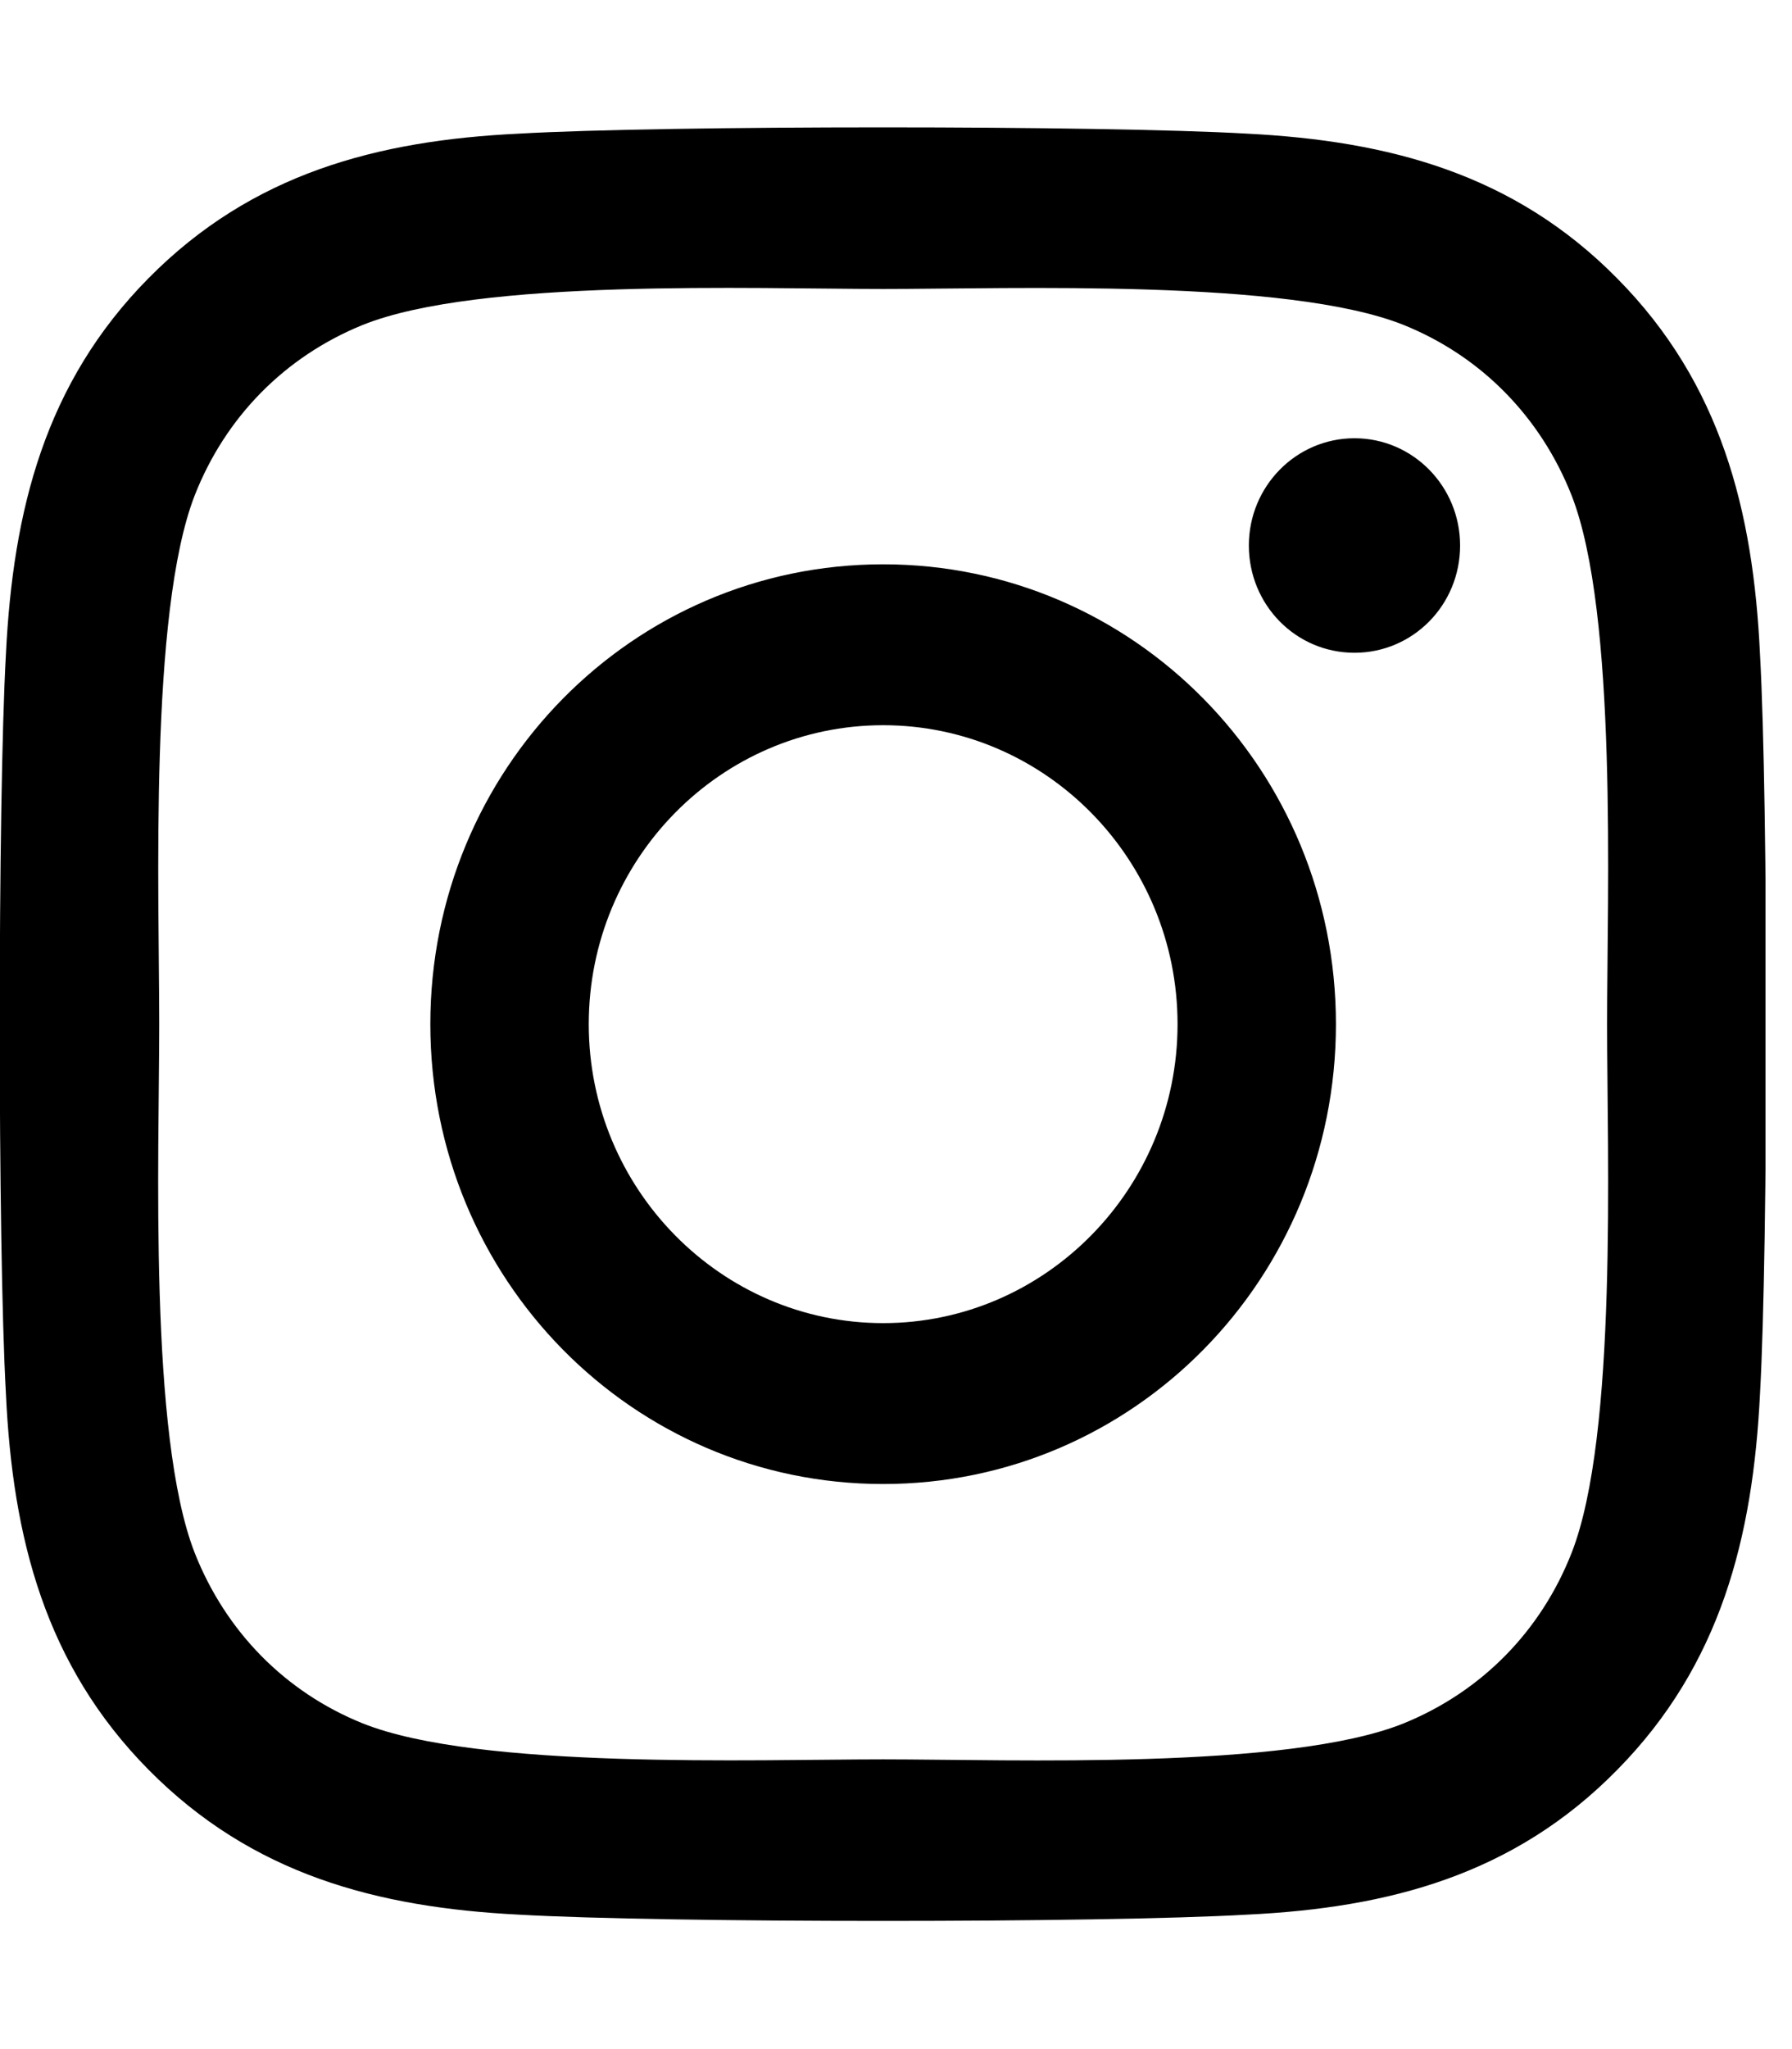 <svg width="42" height="48" viewBox="0 0 42 48" fill="none" xmlns="http://www.w3.org/2000/svg">
<g id="instagram 1" clip-path="url(#clip0_403_7822)">
<path id="Vector" d="M20.699 13.219C14.825 13.219 10.086 18.028 10.086 23.991C10.086 29.953 14.825 34.763 20.699 34.763C26.573 34.763 31.311 29.953 31.311 23.991C31.311 18.028 26.573 13.219 20.699 13.219ZM20.699 30.994C16.903 30.994 13.799 27.853 13.799 23.991C13.799 20.128 16.893 16.988 20.699 16.988C24.504 16.988 27.599 20.128 27.599 23.991C27.599 27.853 24.495 30.994 20.699 30.994ZM34.221 12.778C34.221 14.175 33.113 15.291 31.746 15.291C30.369 15.291 29.27 14.166 29.27 12.778C29.27 11.391 30.379 10.266 31.746 10.266C33.113 10.266 34.221 11.391 34.221 12.778ZM41.25 15.328C41.093 11.963 40.336 8.981 37.906 6.525C35.486 4.069 32.549 3.3 29.233 3.131C25.816 2.934 15.573 2.934 12.155 3.131C8.848 3.291 5.911 4.059 3.482 6.516C1.053 8.972 0.305 11.953 0.139 15.319C-0.055 18.788 -0.055 29.184 0.139 32.653C0.296 36.019 1.053 39 3.482 41.456C5.911 43.913 8.839 44.681 12.155 44.85C15.573 45.047 25.816 45.047 29.233 44.85C32.549 44.691 35.486 43.922 37.906 41.456C40.326 39 41.084 36.019 41.25 32.653C41.444 29.184 41.444 18.797 41.25 15.328ZM36.835 36.375C36.114 38.213 34.72 39.628 32.9 40.369C30.175 41.466 23.71 41.213 20.699 41.213C17.688 41.213 11.213 41.456 8.498 40.369C6.687 39.638 5.292 38.222 4.563 36.375C3.482 33.609 3.732 27.047 3.732 23.991C3.732 20.934 3.491 14.363 4.563 11.606C5.283 9.769 6.678 8.353 8.498 7.613C11.222 6.516 17.688 6.769 20.699 6.769C23.71 6.769 30.185 6.525 32.9 7.613C34.711 8.344 36.105 9.759 36.835 11.606C37.916 14.372 37.666 20.934 37.666 23.991C37.666 27.047 37.916 33.619 36.835 36.375Z" fill="black"/>
</g>
<defs>
<clipPath id="clip0_403_7822">
<rect width="41.379" height="48" fill="white"/>
</clipPath>
</defs>
</svg>
